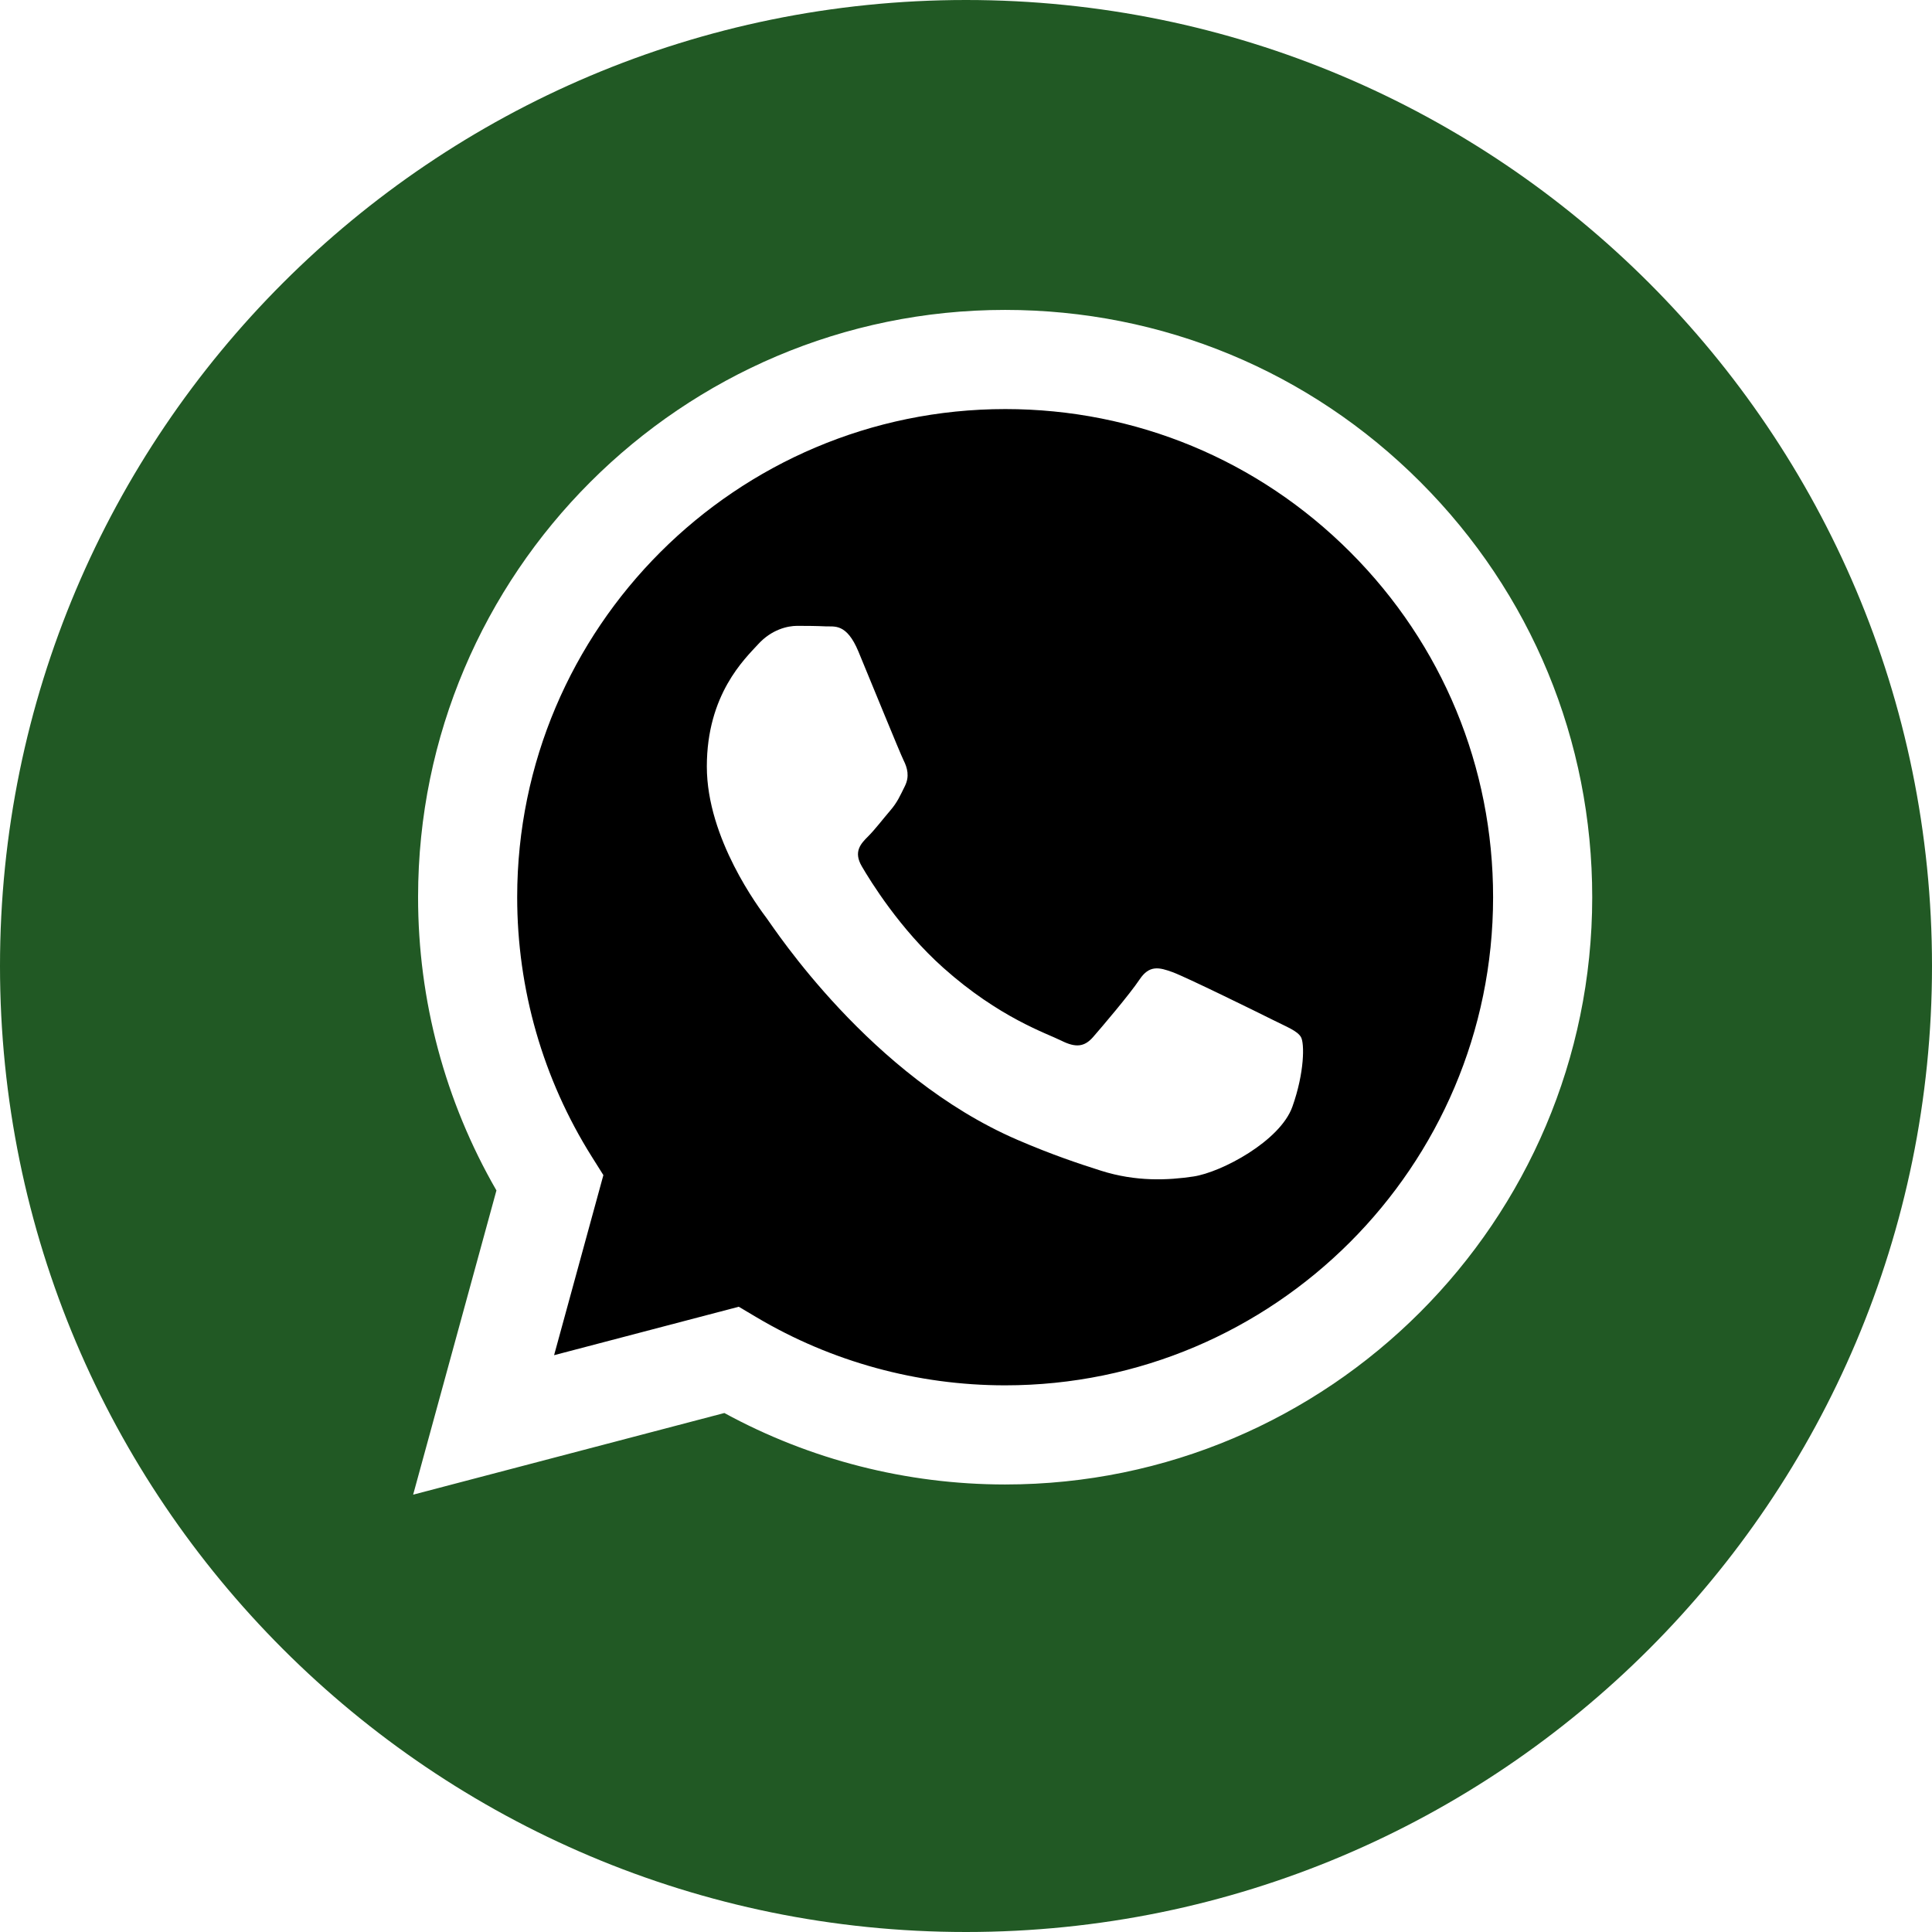 <?xml version="1.0" encoding="UTF-8"?> <svg xmlns="http://www.w3.org/2000/svg" viewBox="1950.688 2450.688 98.624 98.624" width="98.624" height="98.624"><path fill="rgb(0, 0, 0)" stroke="none" fill-opacity="1" stroke-width="1" stroke-opacity="1" color="rgb(51, 51, 51)" id="tSvg1448d3cff41" d="M 2002.008 2471.57 C 1988.268 2471.57 1977.094 2482.743 1977.089 2496.477 C 1977.087 2501.184 1978.404 2505.767 1980.897 2509.733 C 1981.094 2510.047 1981.292 2510.361 1981.489 2510.675 C 1980.65 2513.739 1979.812 2516.803 1978.973 2519.867 C 1982.115 2519.043 1985.258 2518.218 1988.4 2517.394 C 1988.703 2517.574 1989.007 2517.754 1989.31 2517.934 C 1993.134 2520.204 1997.518 2521.404 2001.988 2521.406 C 2001.991 2521.406 2001.995 2521.406 2001.998 2521.406 C 2015.727 2521.406 2026.901 2510.232 2026.907 2496.497 C 2026.91 2489.841 2024.321 2483.583 2019.618 2478.875C 2014.915 2474.166 2008.661 2471.572 2002.008 2471.57Z M 2016.66 2507.186 C 2016.036 2508.935 2013.044 2510.532 2011.606 2510.746 C 2010.316 2510.939 2008.683 2511.019 2006.89 2510.449 C 2005.803 2510.104 2004.408 2509.643 2002.621 2508.872 C 1995.108 2505.629 1990.202 2498.065 1989.828 2497.566 C 1989.454 2497.066 1986.77 2493.506 1986.77 2489.82 C 1986.77 2486.134 1988.704 2484.323 1989.391 2483.573 C 1990.077 2482.823 1990.889 2482.636 1991.388 2482.636 C 1991.887 2482.636 1992.387 2482.641 1992.823 2482.662 C 1993.283 2482.685 1993.9 2482.488 1994.508 2483.947 C 1995.132 2485.447 1996.63 2489.132 1996.817 2489.507 C 1997.004 2489.882 1997.129 2490.319 1996.879 2490.819 C 1996.629 2491.318 1996.505 2491.631 1996.13 2492.068 C 1995.755 2492.505 1995.344 2493.044 1995.007 2493.38 C 1994.632 2493.753 1994.242 2494.159 1994.679 2494.908 C 1995.116 2495.658 1996.619 2498.11 1998.845 2500.095 C 2001.705 2502.646 2004.118 2503.437 2004.867 2503.812 C 2005.616 2504.187 2006.053 2504.124 2006.489 2503.625 C 2006.926 2503.125 2008.361 2501.438 2008.86 2500.689 C 2009.359 2499.94 2009.858 2500.064 2010.545 2500.314 C 2011.231 2500.564 2014.913 2502.375 2015.662 2502.75 C 2016.411 2503.125 2016.91 2503.312 2017.097 2503.625C 2017.284 2503.937 2017.284 2505.437 2016.66 2507.186Z"></path><path fill="#215924" stroke="none" fill-opacity="1" stroke-width="1" stroke-opacity="1" color="rgb(51, 51, 51)" id="tSvg18b63fdebdd" d="M 2000 2450.688 C 1972.766 2450.688 1950.688 2472.766 1950.688 2500 C 1950.688 2527.234 1972.766 2549.312 2000 2549.312 C 2027.234 2549.312 2049.312 2527.234 2049.312 2500C 2049.312 2472.766 2027.234 2450.688 2000 2450.688Z M 2001.998 2526.467 C 2001.997 2526.467 2001.999 2526.467 2001.998 2526.467 C 2001.994 2526.467 2001.99 2526.467 2001.986 2526.467 C 1996.97 2526.465 1992.042 2525.207 1987.665 2522.819 C 1982.369 2524.208 1977.074 2525.598 1971.778 2526.987 C 1973.195 2521.81 1974.613 2516.634 1976.03 2511.457 C 1973.407 2506.912 1972.027 2501.756 1972.03 2496.475 C 1972.035 2479.951 1985.48 2466.508 2001.998 2466.508 C 2010.015 2466.511 2017.54 2469.632 2023.198 2475.297 C 2028.856 2480.961 2031.971 2488.491 2031.967 2496.499C 2031.96 2513.023 2018.515 2526.467 2001.998 2526.467Z"></path><defs> </defs></svg> 